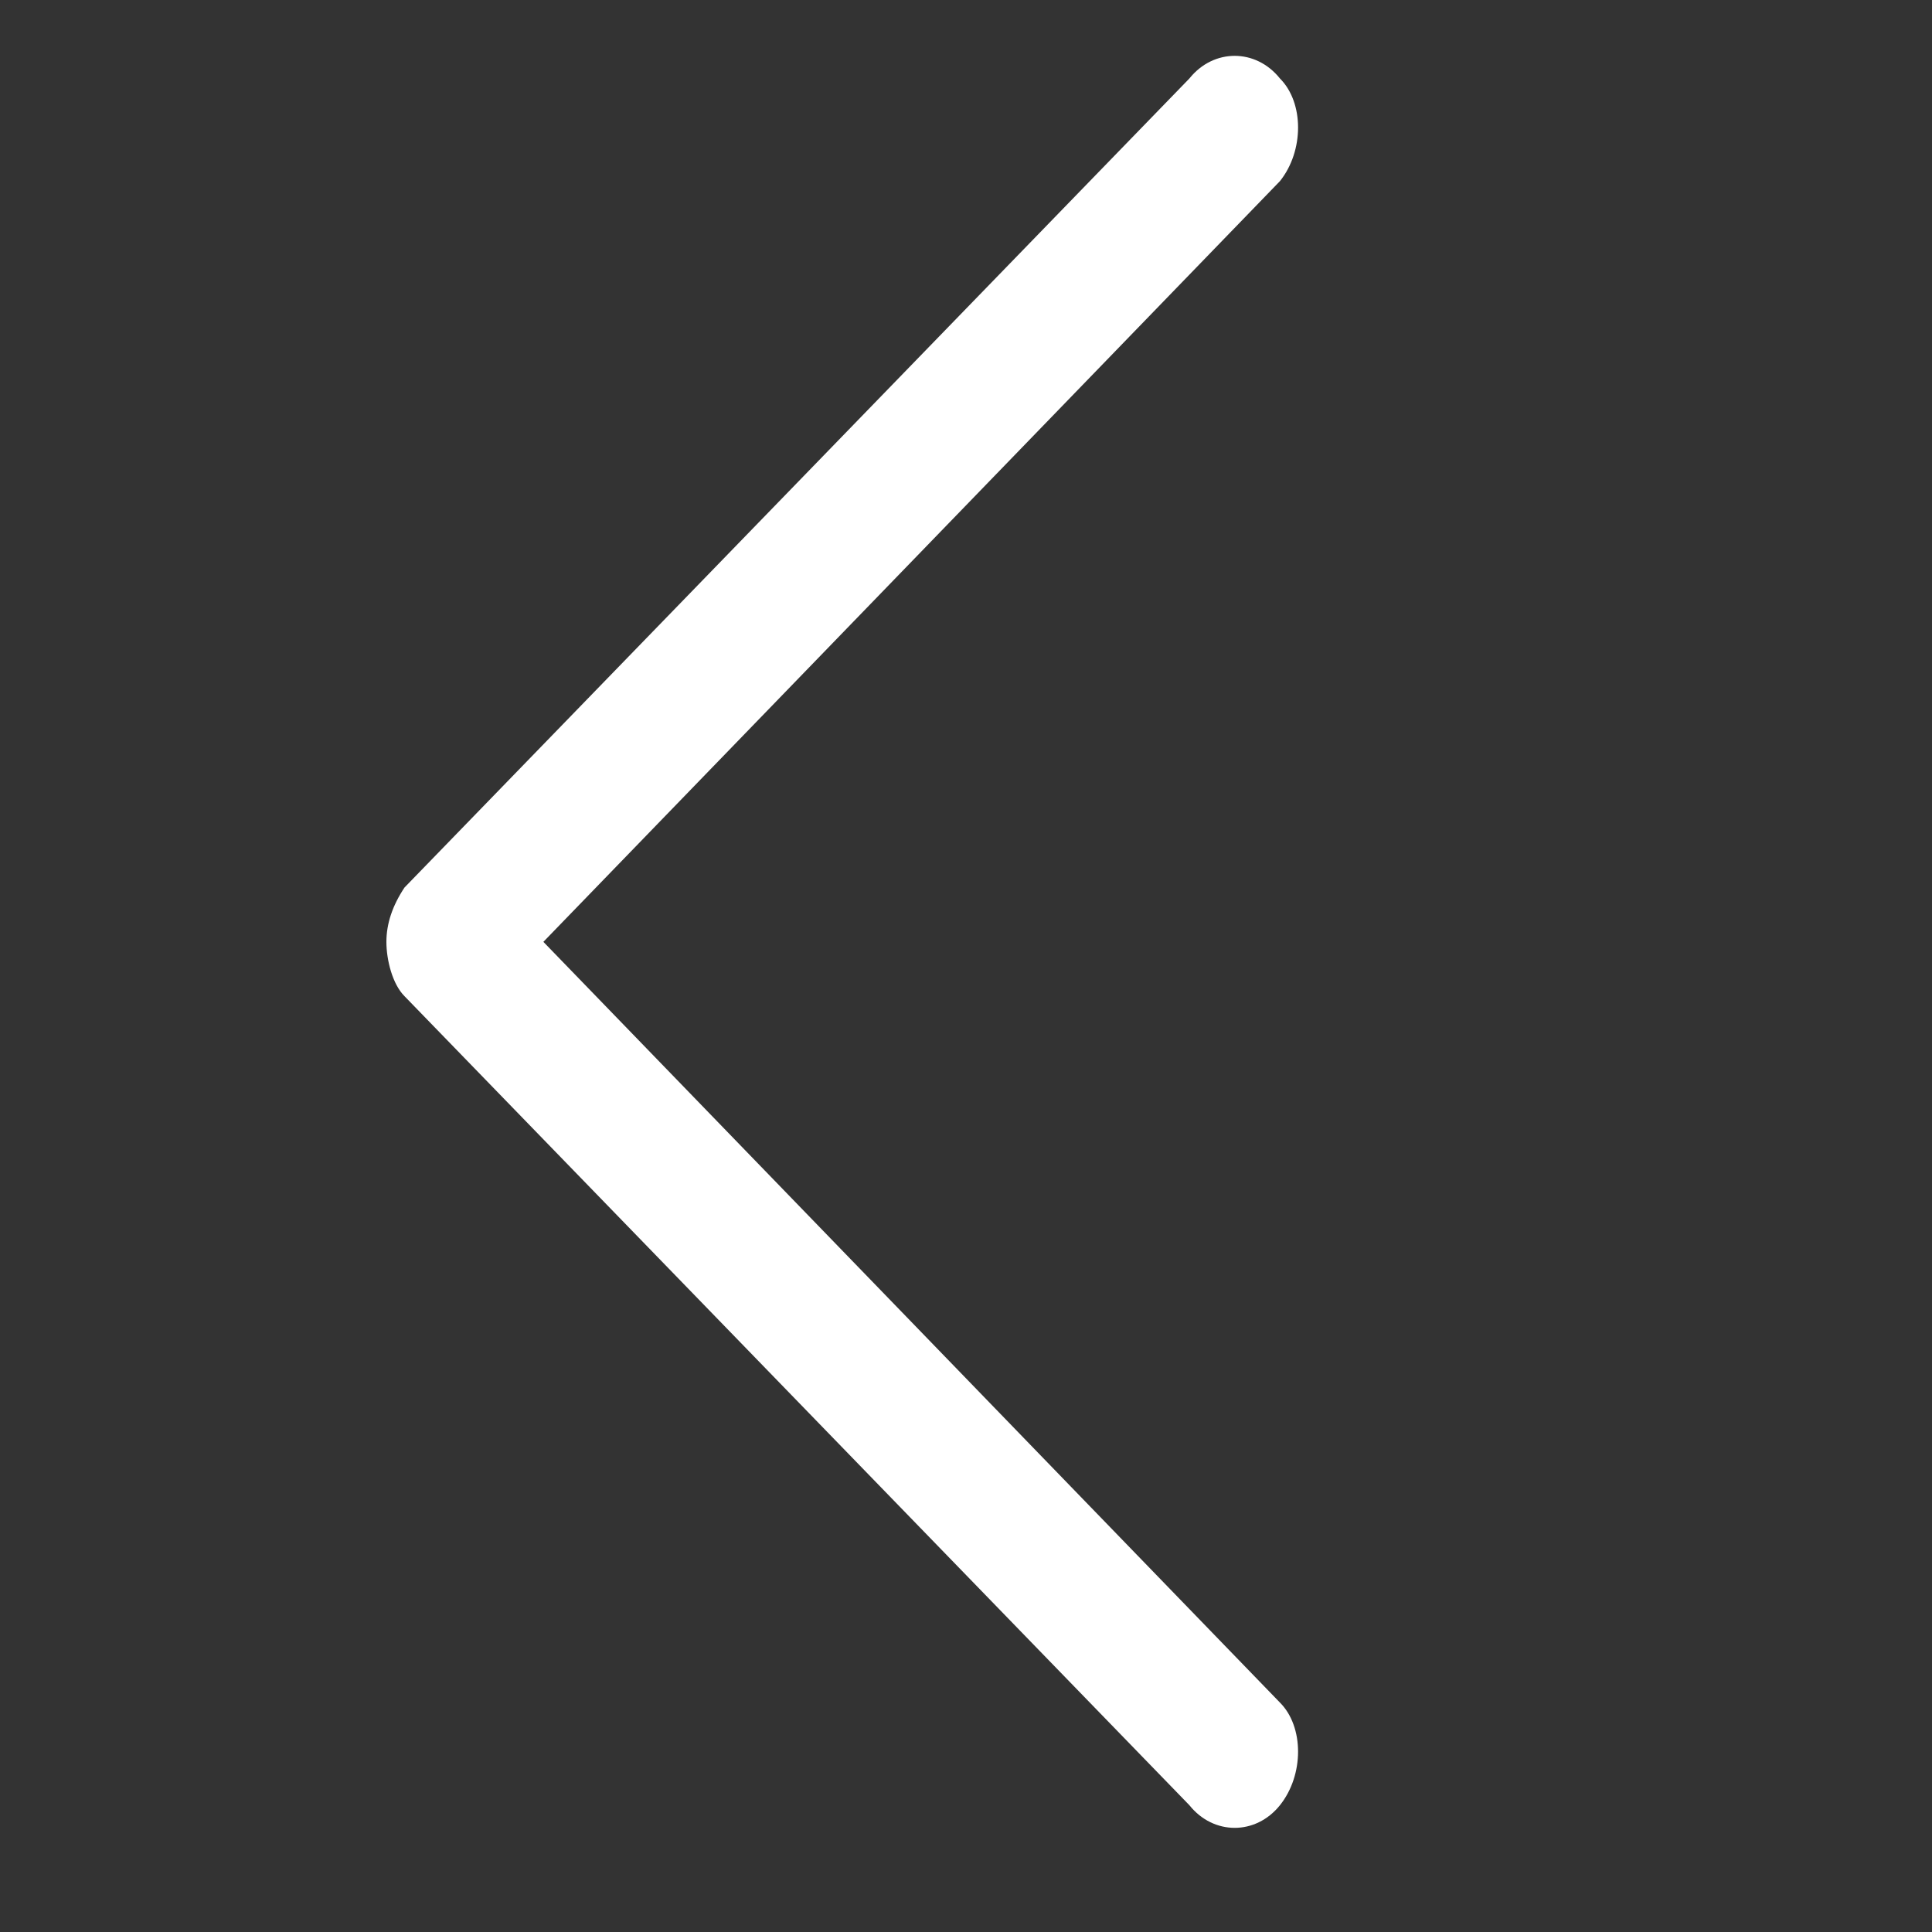 <?xml version="1.0" standalone="no"?><!DOCTYPE svg PUBLIC "-//W3C//DTD SVG 1.1//EN" "http://www.w3.org/Graphics/SVG/1.1/DTD/svg11.dtd"><svg t="1748846613798" class="icon" viewBox="0 0 1024 1024" version="1.1" xmlns="http://www.w3.org/2000/svg" p-id="1328" xmlns:xlink="http://www.w3.org/1999/xlink" width="200" height="200"><rect x="0" y="0" width="1024" height="1024" fill="#333333" stroke="none"/><path d="M630.4 41.6l-416 428.8c-6.4 9.6-9.6 19.2-9.6 28.8 0 9.6 3.2 22.4 9.6 28.8l416 428.8c12.8 16 35.2 16 48 0 12.8-16 12.8-41.6 0-54.4L288 499.2 678.4 96c12.8-16 12.8-41.6 0-54.4-12.8-16-35.2-16-48 0z" fill="#ffffff" p-id="1329"></path></svg>